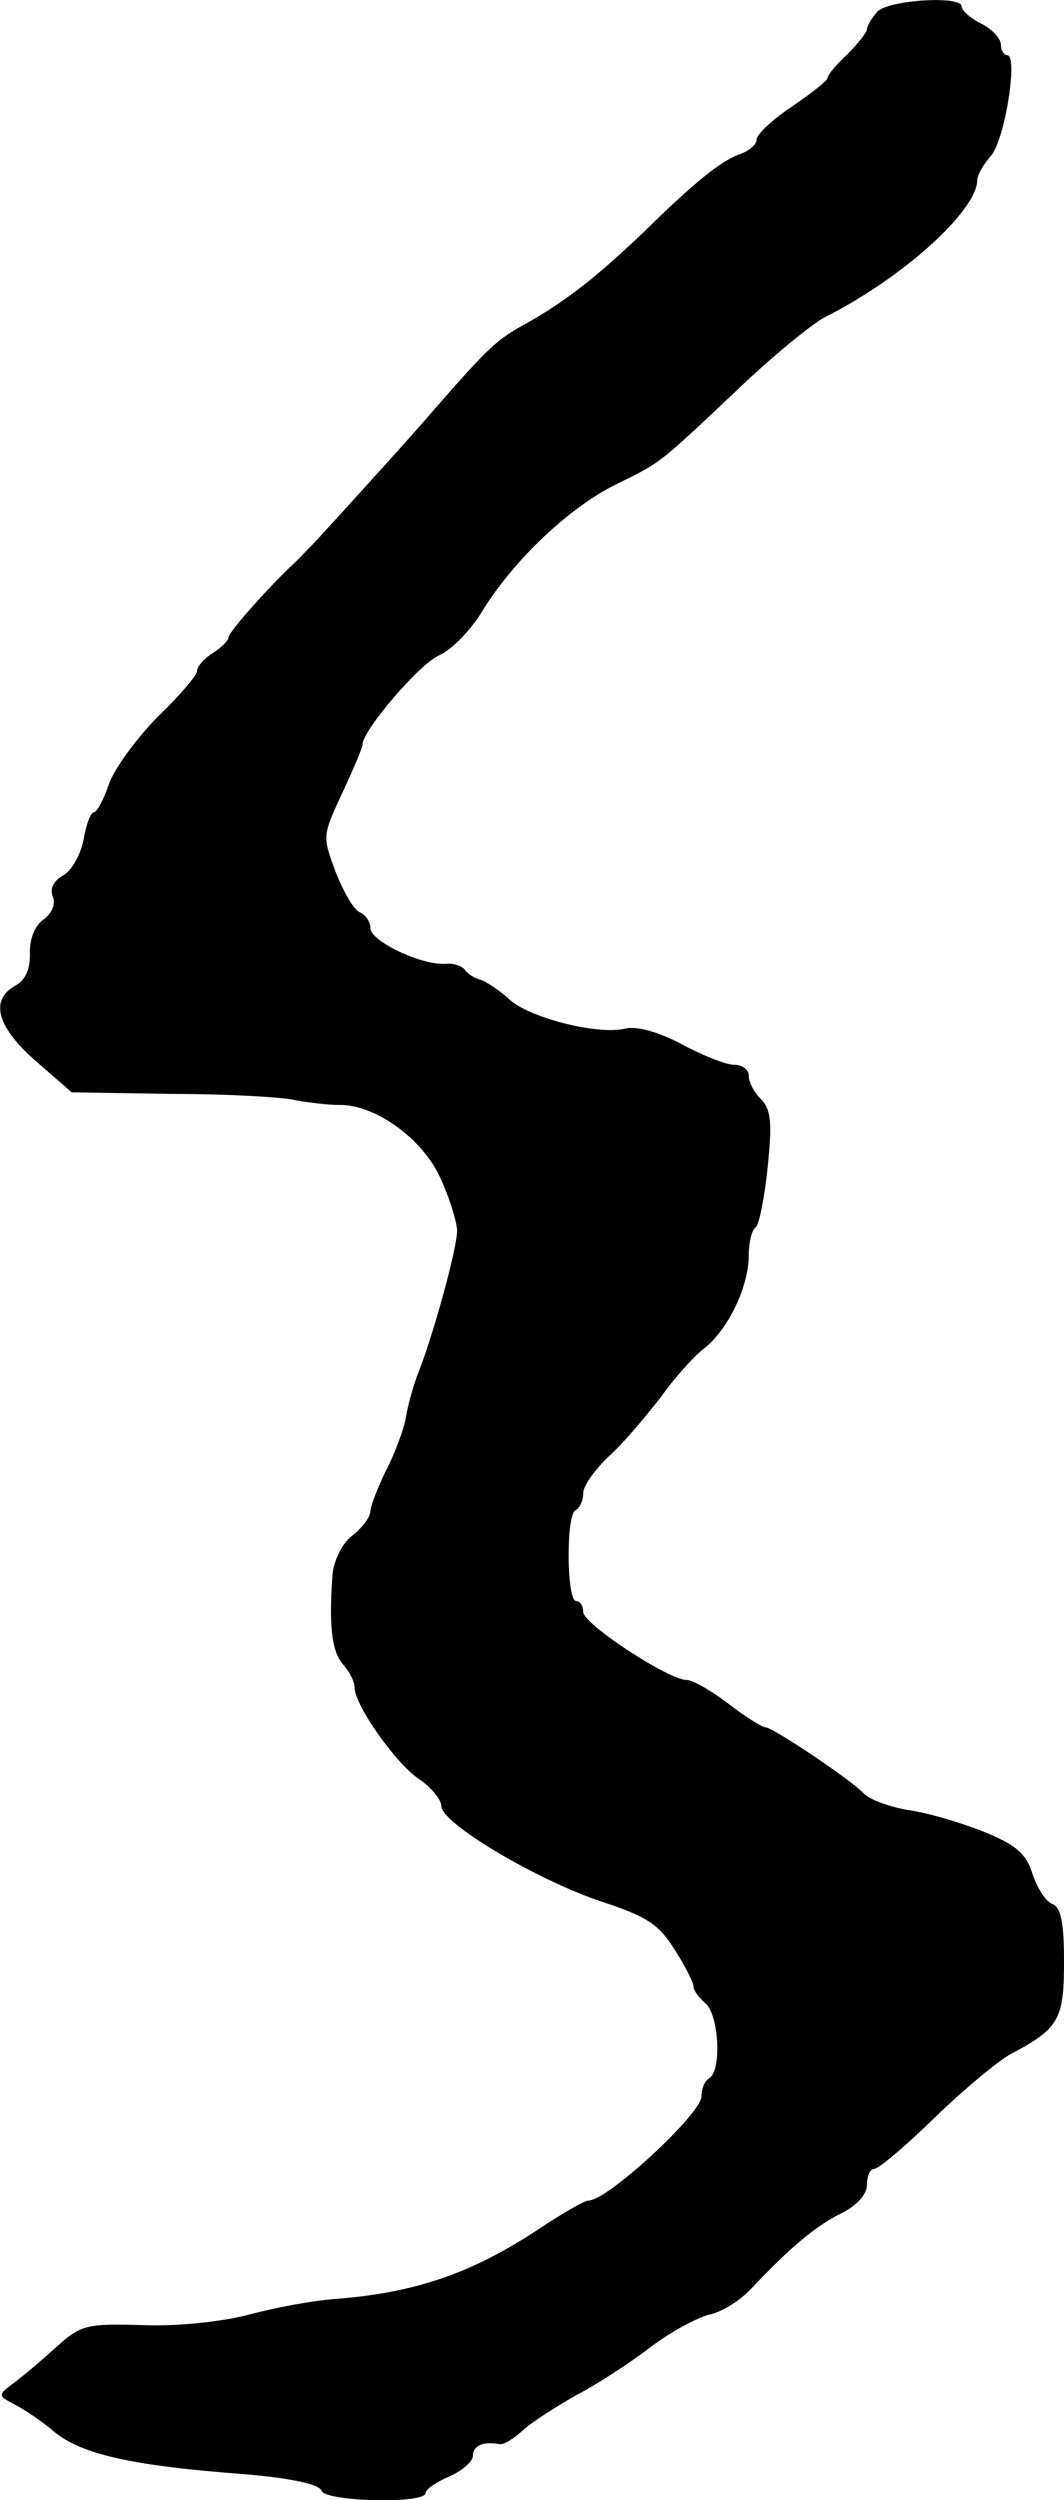 <?xml version="1.0" standalone="no"?>
<!DOCTYPE svg PUBLIC "-//W3C//DTD SVG 20010904//EN"
 "http://www.w3.org/TR/2001/REC-SVG-20010904/DTD/svg10.dtd">
<svg version="1.0" xmlns="http://www.w3.org/2000/svg"
 width="135pt" height="317pt" viewBox="0 0 135 317"
 preserveAspectRatio="xMidYMid meet">
<g transform="translate(0,317) scale(0.1,-0.1)"
fill="#000000" stroke="none">
<path d="M1113 3155 c-7 -8 -13 -18 -13 -22 0 -4 -12 -19 -25 -32 -14 -13 -25
-26 -25 -30 0 -3 -20 -19 -45 -36 -24 -16 -45 -35 -45 -42 0 -6 -9 -14 -20
-18 -24 -8 -58 -35 -124 -100 -60 -57 -97 -86 -148 -115 -37 -20 -47 -29 -116
-108 -31 -36 -89 -100 -153 -170 -9 -9 -23 -24 -32 -32 -33 -32 -77 -82 -77
-88 0 -4 -9 -13 -20 -20 -11 -7 -20 -17 -20 -23 0 -5 -22 -31 -49 -57 -26 -26
-54 -64 -62 -84 -7 -21 -16 -38 -20 -38 -4 0 -10 -16 -13 -35 -4 -19 -15 -39
-26 -45 -12 -7 -17 -16 -13 -27 4 -9 -1 -21 -12 -29 -11 -8 -18 -25 -17 -44 0
-20 -6 -33 -19 -40 -32 -18 -23 -52 26 -95 l46 -40 127 -2 c70 0 141 -4 157
-8 17 -3 41 -6 55 -6 44 1 103 -40 127 -89 12 -25 22 -56 23 -70 0 -23 -31
-136 -51 -185 -4 -11 -11 -34 -14 -52 -3 -17 -15 -48 -26 -69 -10 -21 -19 -44
-19 -50 0 -7 -10 -21 -23 -31 -13 -10 -23 -31 -25 -48 -5 -66 -1 -99 13 -115
8 -9 15 -22 15 -30 0 -22 52 -96 82 -116 15 -10 28 -26 28 -34 0 -22 122 -94
203 -121 58 -19 73 -29 93 -61 13 -20 24 -42 24 -47 0 -5 7 -14 15 -21 17 -14
21 -85 5 -95 -6 -3 -10 -14 -10 -23 0 -22 -119 -132 -143 -132 -5 0 -29 -14
-54 -30 -90 -61 -163 -87 -269 -95 -27 -2 -76 -11 -109 -20 -35 -9 -92 -15
-136 -13 -72 2 -77 0 -111 -31 -20 -18 -44 -38 -54 -45 -17 -13 -16 -14 7 -26
13 -7 33 -21 44 -30 34 -31 98 -46 244 -57 61 -5 96 -13 99 -21 4 -14 132 -17
132 -3 0 5 14 14 30 21 16 7 30 19 30 26 0 13 13 19 34 15 5 -1 18 7 30 18 11
10 42 30 67 44 25 13 67 40 93 60 26 20 60 38 75 42 16 3 40 18 54 33 48 51
82 80 115 96 20 10 32 24 32 36 0 11 4 20 9 20 6 0 41 30 78 66 37 36 81 72
96 80 61 32 67 44 67 117 0 50 -4 69 -15 73 -8 3 -19 20 -25 38 -8 26 -21 37
-63 54 -28 11 -71 24 -95 27 -23 4 -49 13 -57 22 -19 19 -115 83 -124 83 -4 0
-25 13 -47 30 -21 16 -45 30 -53 30 -23 0 -131 71 -131 86 0 8 -4 14 -9 14
-12 0 -13 108 -1 115 6 3 10 13 10 22 0 9 15 30 33 47 19 17 47 51 65 74 17
24 42 52 55 62 31 24 57 79 57 118 0 17 4 33 9 36 4 3 11 37 15 76 6 57 4 73
-8 86 -9 8 -16 22 -16 30 0 8 -8 14 -19 14 -10 0 -40 12 -66 26 -30 16 -57 23
-71 20 -35 -9 -125 14 -149 38 -12 11 -29 22 -36 24 -8 2 -16 8 -19 12 -3 5
-14 9 -25 8 -31 -2 -95 29 -95 45 0 8 -6 17 -13 20 -8 3 -21 26 -31 51 -17 46
-17 46 8 100 14 30 26 58 26 62 0 18 73 103 97 113 16 7 39 31 53 53 39 65
110 133 170 163 61 30 55 26 160 125 41 39 89 78 105 87 100 50 195 136 195
175 0 6 8 20 17 30 18 20 35 128 21 128 -4 0 -8 6 -8 13 0 8 -11 20 -25 27
-14 7 -25 17 -25 22 0 14 -94 8 -107 -7z"/>
</g>
</svg>
